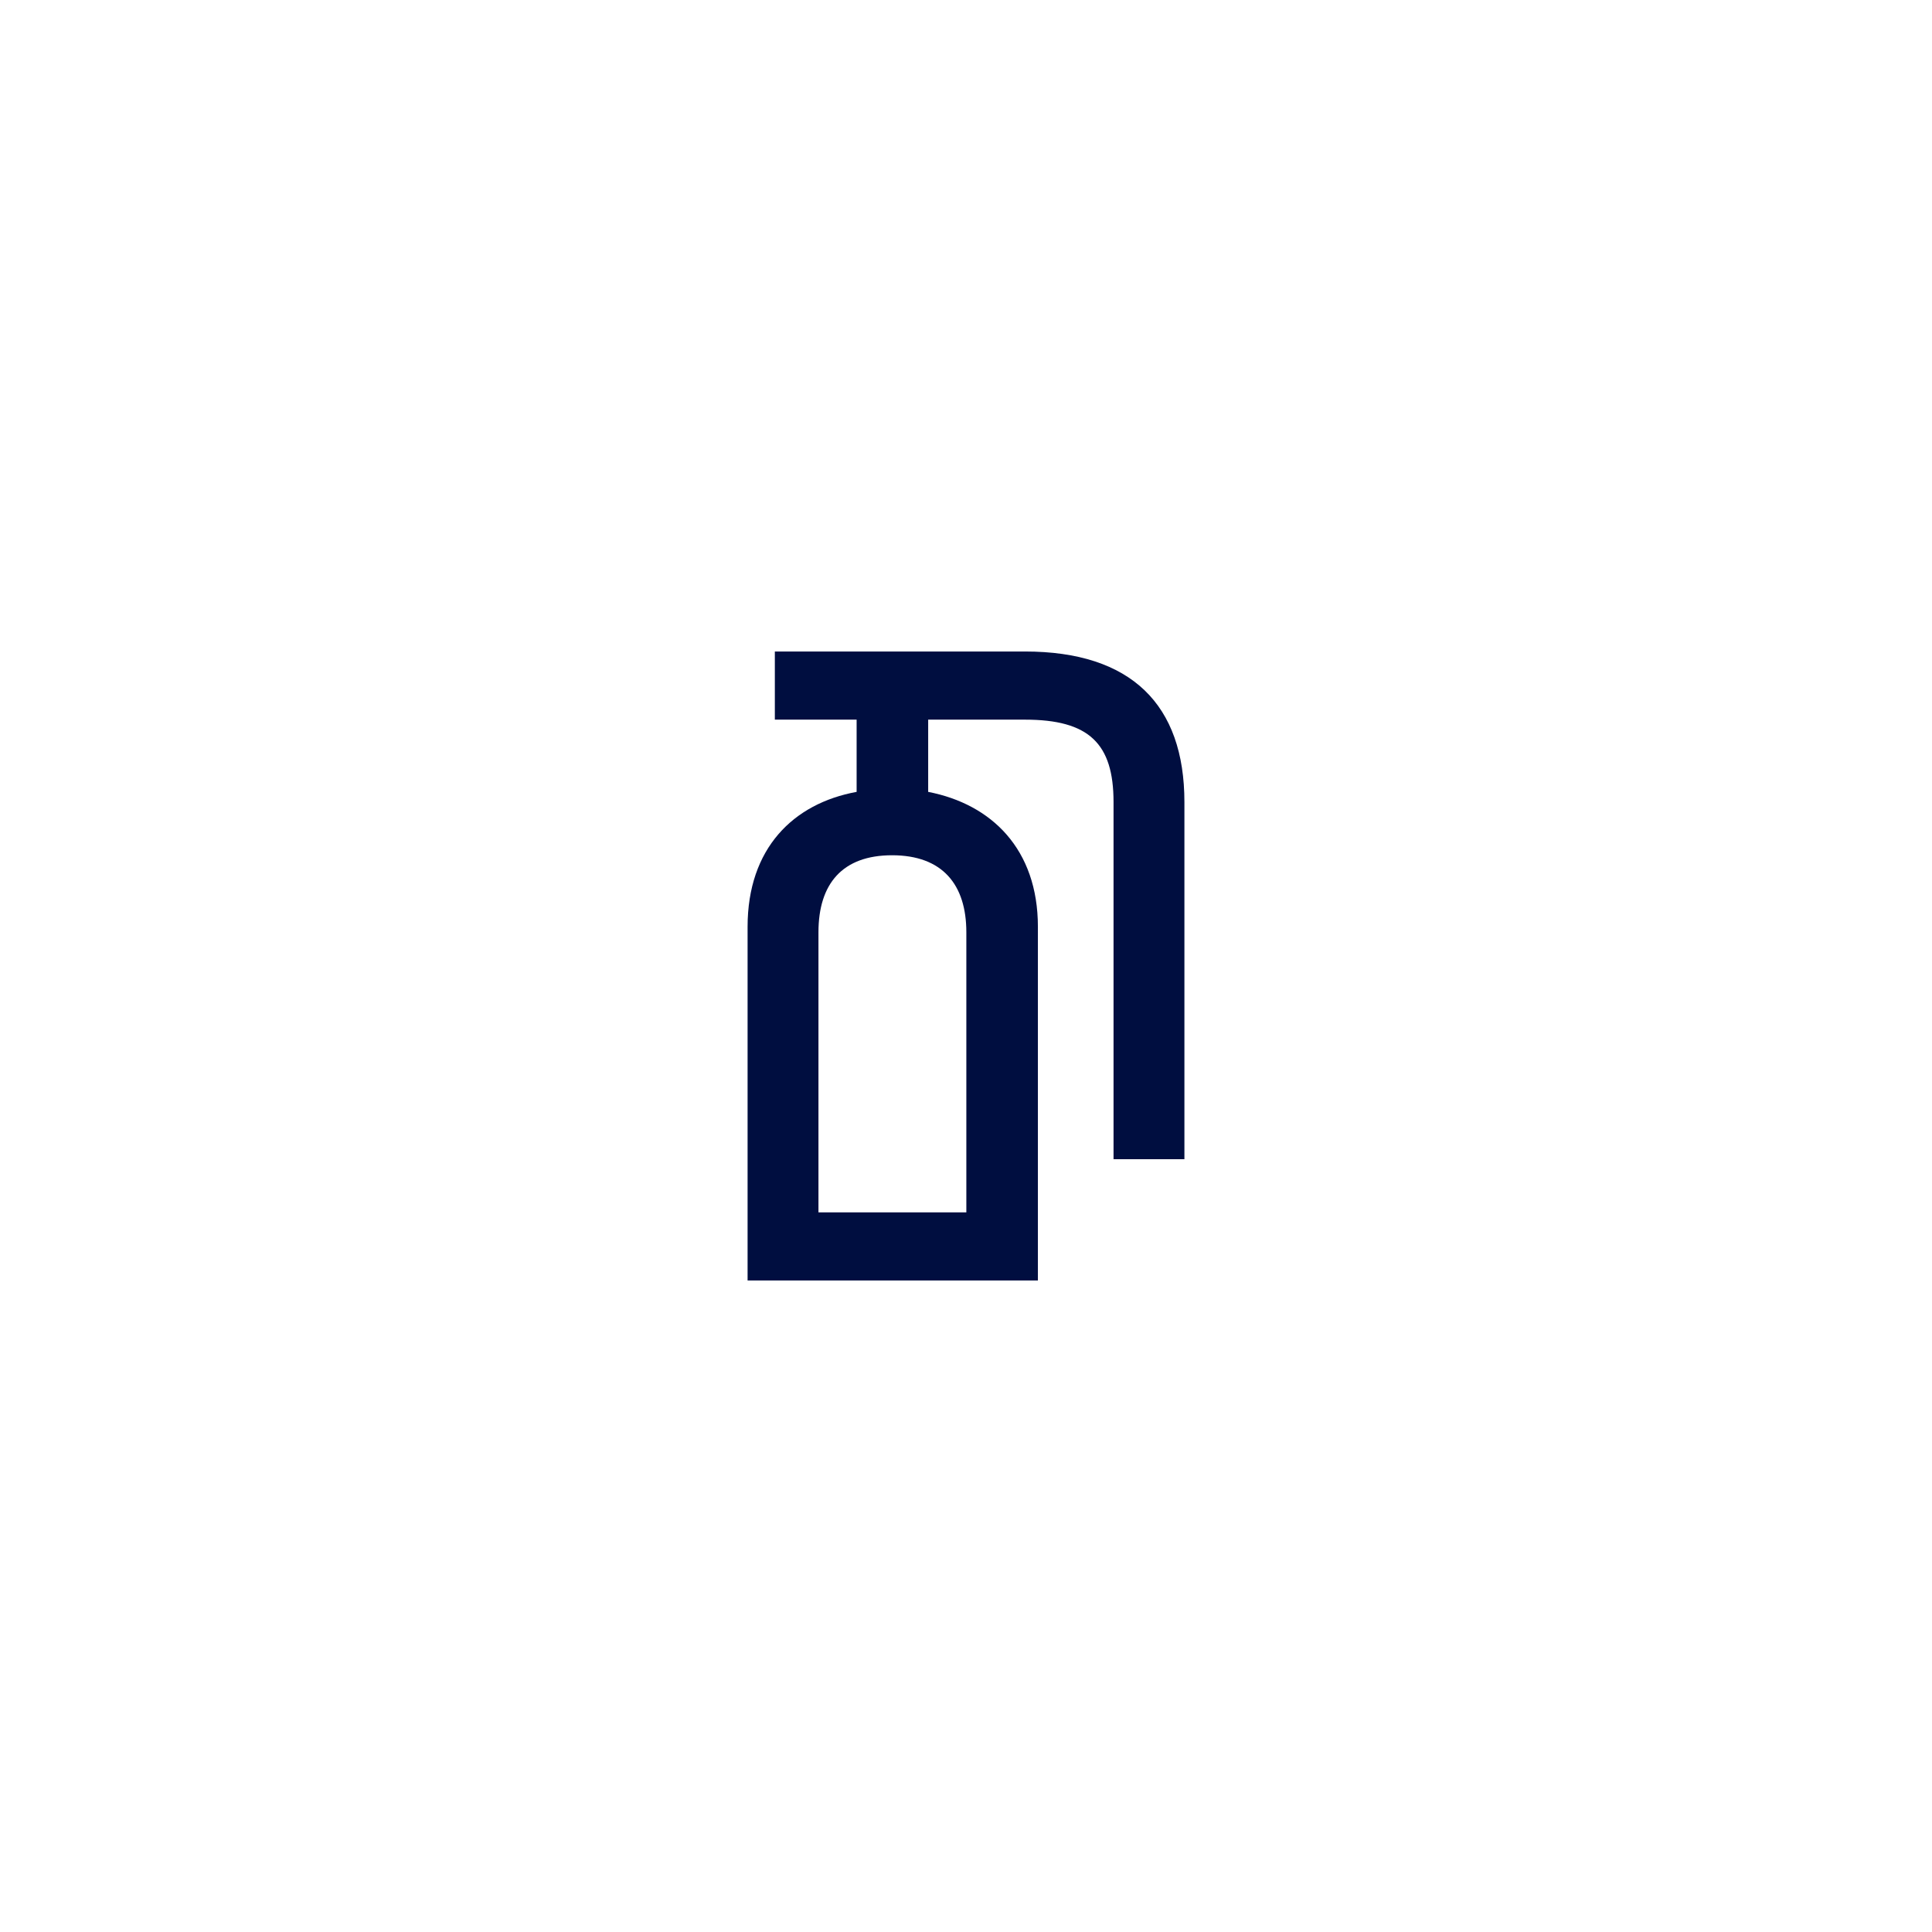 <?xml version="1.0" encoding="UTF-8"?> <!-- Generator: Adobe Illustrator 24.3.0, SVG Export Plug-In . SVG Version: 6.00 Build 0) --> <svg xmlns="http://www.w3.org/2000/svg" xmlns:xlink="http://www.w3.org/1999/xlink" version="1.1" id="Layer_1" x="0px" y="0px" viewBox="0 0 283.5 283.5" style="enable-background:new 0 0 283.5 283.5;" xml:space="preserve"> <style type="text/css"> .st0{fill:#FFFFFF;} .st1{fill:#000E40;} </style> <rect class="st0" width="283.5" height="283.5"></rect> <path class="st1" d="M150.4,95.6h-14.2h-10.5h-12v10h12v10.6c-9.3,1.7-16,8.3-16,19.8v51.9h42.6V136c0-11.4-6.8-18-16.1-19.8v-10.6 h14.2c9.4,0,13,3.5,13,12.1v52.4h10.4v-52.4C173.8,103.4,166,95.6,150.4,95.6z M141.8,136.8v41.1h-21.7v-41.1 c0-7.1,3.5-11.3,10.8-11.3C138.3,125.5,141.8,129.8,141.8,136.8z"></path> </svg> 